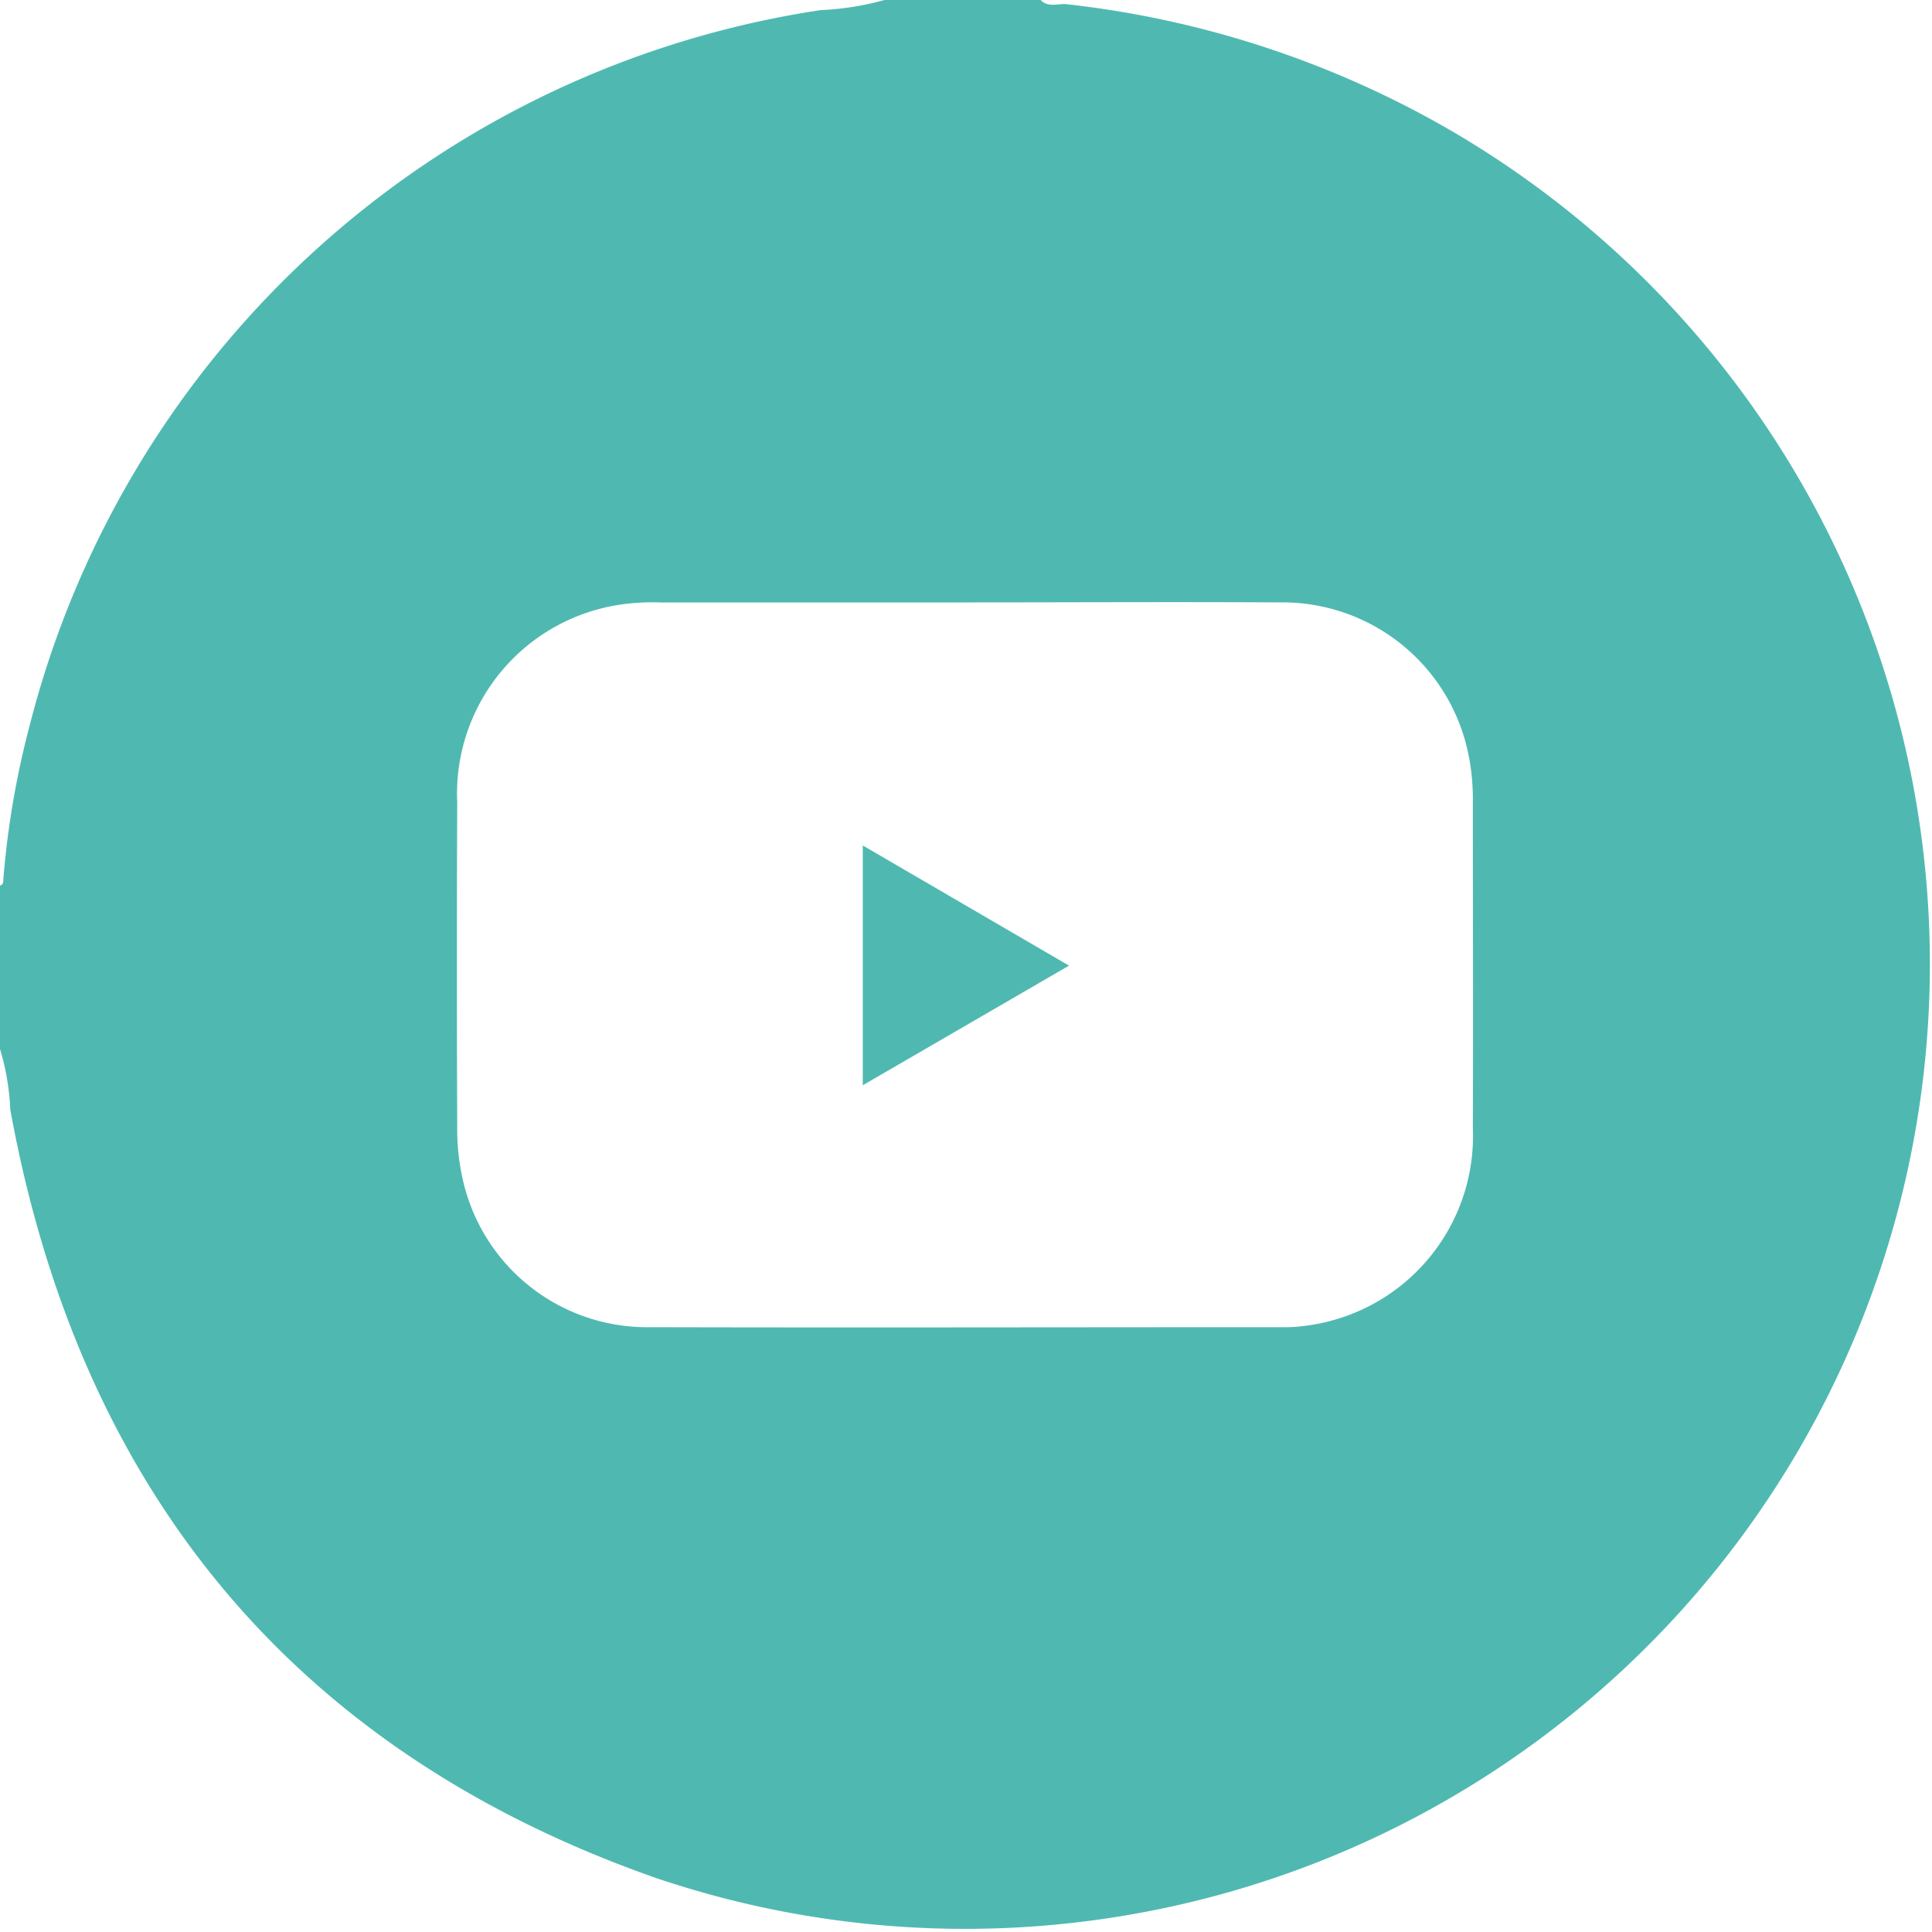 <svg xmlns="http://www.w3.org/2000/svg" width="28.797" height="28.797" viewBox="0 0 28.797 28.797">
  <g id="Group_2242" data-name="Group 2242" transform="translate(-433.971 -5171.733)">
    <path id="Path_4644" data-name="Path 4644" d="M675.984,653.328h2.3c.114.119.261.048.391.063a14.649,14.649,0,0,1,5.627,1.827,14.38,14.38,0,0,1-11.757,26.1c-5.413-1.9-8.59-5.8-9.619-11.453a3.614,3.614,0,0,0-.158-.917v-2.417c.059-.017.053-.067.056-.113a13,13,0,0,1,.387-2.26,14.373,14.373,0,0,1,11.792-10.679,4.265,4.265,0,0,0,.975-.157m1.173,8.986q-2.262,0-4.523,0a3.346,3.346,0,0,0-.588.029,2.849,2.849,0,0,0-2.452,2.95q-.01,2.416,0,4.832a3.338,3.338,0,0,0,.069.724,2.814,2.814,0,0,0,2.815,2.267c3.128.008,6.256,0,9.384,0a2.354,2.354,0,0,0,.419-.027,2.851,2.851,0,0,0,2.451-2.951c.007-1.61,0-3.221,0-4.832a3.371,3.371,0,0,0-.06-.7,2.828,2.828,0,0,0-2.824-2.293c-1.564-.009-3.128,0-4.692,0" transform="translate(-228.802 4518.405)" fill="#4fb9b1"/>
    <path id="Path_4645" data-name="Path 4645" d="M827.719,817.431v-3.574l3.074,1.791-3.074,1.783" transform="translate(-380.888 4370.478)" fill="#4fb9b1"/>
  </g>
</svg>
